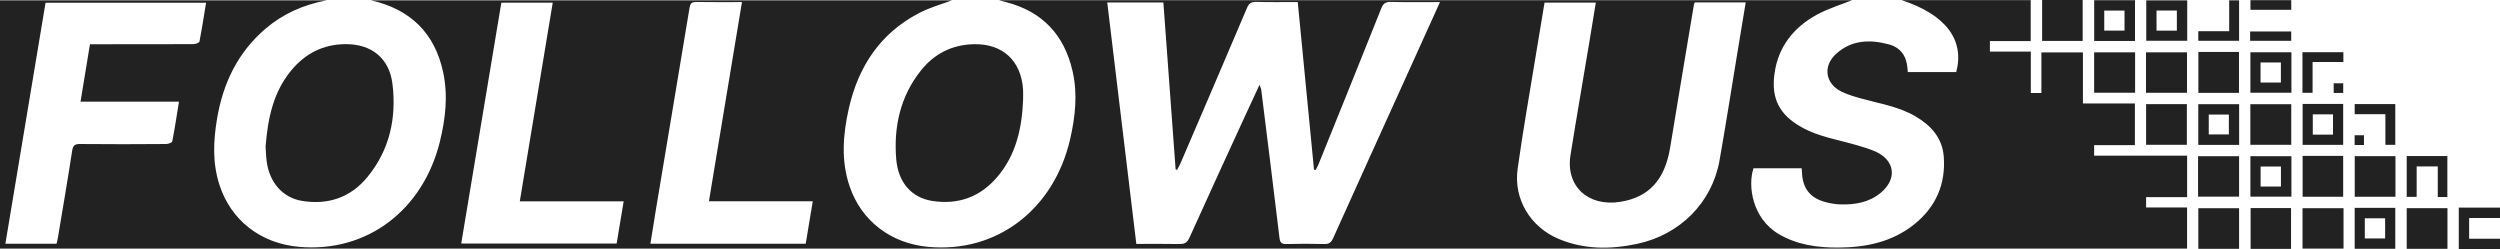 <?xml version="1.0" encoding="UTF-8"?><svg id="_レイヤー_2" xmlns="http://www.w3.org/2000/svg" viewBox="0 0 479.66 47.8"><defs><style>.cls-1{fill:#222;stroke-width:0px;}</style></defs><g id="_レイヤー_2-2"><g id="_レイヤー_2-2"><path class="cls-1" d="M479.66,47.8h-7.91v-7.97h7.91v1.99h-5.92v3.99h5.92s0,1.99,0,1.99Z"/><path class="cls-1" d="M62.66.07c-4.56.87-8.41,2.61-11.73,5.45-5.33,4.56-8.15,10.48-9.29,17.28-.72,4.26-.89,8.5.47,12.69,2.22,6.84,7.94,11.19,15.15,11.86,13.29,1.22,23.89-7.19,27.1-20.03,1.11-4.44,1.63-8.94.67-13.44-1.61-7.54-6.3-12.12-13.87-13.82h111.51c-1.88.71-4.23,1.35-6.34,2.45-7.48,3.89-11.66,10.29-13.48,18.34-1.11,4.95-1.52,9.93.15,14.87,2.27,6.72,7.97,10.98,15.05,11.64,13.52,1.25,24.23-7.48,27.26-20.62,1-4.33,1.48-8.7.48-13.08-1.58-6.92-5.76-11.44-12.73-13.24-.35-.09-.7-.19-1.39-.38h163.69c-1.93.78-4.5,1.54-6.79,2.79-4.45,2.44-7.4,6.14-8.11,11.31-.66,4.81.97,7.91,5.24,10.29,3.32,1.85,7.06,2.39,10.64,3.45,1.19.35,2.4.7,3.53,1.21,3.73,1.7,4.15,5.25.99,7.89-2.24,1.87-4.93,2.31-7.73,2.24-.91-.02-1.83-.18-2.71-.4-3.12-.77-4.61-2.68-4.69-5.87,0-.2-.04-.4-.06-.66h-9.24c-1.11,3.32-.28,9.6,4.87,12.63,3.54,2.08,7.43,2.6,11.42,2.58,5.26-.03,10.29-1.05,14.52-4.43,4.16-3.32,6.1-7.72,5.7-13.01-.27-3.57-2.43-5.98-5.42-7.73-3.22-1.89-6.87-2.44-10.38-3.42-1.28-.35-2.57-.73-3.76-1.3-3.14-1.5-3.71-4.84-1.15-7.22,2.94-2.74,6.54-2.86,10.19-1.87,2.24.6,3.39,2.27,3.56,4.59.01.21.03.41.06.72h9.29c1.65-6.16-2.02-11.04-10.47-13.8h24.76v7.85h-7.83v2.02h7.85v7.94h2.03v-7.79h7.97v9.8h9.97v8h-7.82v2.02h17.84v7.95h-7.87v1.98h7.86v7.9H0V.07h62.66ZM276.31.4c-3.31,0-6.38.04-9.46-.03-.99-.02-1.45.27-1.82,1.2-3.99,10.01-8.03,20-12.07,29.99-.15.38-.37.72-.56,1.08-.1-.03-.19-.07-.29-.1-1.04-10.67-2.07-21.34-3.12-32.15-2.7,0-5.31.05-7.92-.03-.99-.03-1.45.28-1.83,1.19-4.22,9.96-8.5,19.9-12.77,29.84-.18.41-.43.8-.64,1.2-.09-.03-.18-.06-.27-.09-.78-10.66-1.57-21.31-2.35-32.03h-10.77c1.87,15.48,3.72,30.87,5.58,46.33,2.82,0,5.52-.04,8.22.02.99.02,1.53-.23,1.96-1.19,3.44-7.63,6.95-15.24,10.44-22.85.96-2.1,1.94-4.19,3.01-6.5.18.47.3.67.33.89,1.18,9.47,2.37,18.94,3.5,28.41.11.93.35,1.27,1.34,1.24,2.41-.07,4.83-.07,7.24,0,.95.03,1.36-.32,1.74-1.16,4.59-10.21,9.22-20.4,13.84-30.59,2.19-4.83,4.37-9.65,6.65-14.69l.02.02ZM325.15.46c-.07.21-.13.33-.15.44-1.52,9.12-3.06,18.23-4.55,27.36-1.01,6.23-4.08,9.61-9.62,10.47-6.16.96-10.46-3.04-9.51-8.96,1.14-7.17,2.39-14.32,3.58-21.47.43-2.59.85-5.19,1.28-7.8h-9.84c-.59,3.52-1.16,6.96-1.72,10.39-1.17,7.16-2.44,14.31-3.44,21.49-.82,5.84,2.46,11.2,7.92,13.48,4.87,2.03,9.89,2,14.95.94,8.27-1.74,14.43-7.92,15.86-16,1.19-6.69,2.23-13.41,3.34-20.12.56-3.38,1.12-6.76,1.69-10.22,0,0-9.79,0-9.79,0ZM17.27,8.49h1.47c6.12,0,12.24,0,18.36-.02.41,0,1.13-.26,1.17-.5.48-2.46.86-4.95,1.27-7.45H8.74C6.16,15.98,3.61,31.34,1.03,46.77h9.82c.1-.44.21-.83.27-1.23.92-5.52,1.87-11.04,2.72-16.58.16-1.06.5-1.35,1.55-1.33,5.5.06,10.99.04,16.49,0,.41,0,1.12-.26,1.17-.5.48-2.46.86-4.95,1.29-7.62H15.45c.61-3.74,1.2-7.29,1.81-11.02h.01ZM142.37.4c-3.02,0-5.93.03-8.83-.02-.86,0-1.1.3-1.24,1.11-2.12,12.84-4.28,25.67-6.42,38.51-.37,2.23-.72,4.46-1.09,6.76h29.8c.44-2.67.88-5.3,1.35-8.15h-19.92c2.13-12.82,4.22-25.44,6.34-38.22h0ZM88.49,46.73h29.82c.45-2.69.88-5.29,1.35-8.1h-19.93c2.13-12.82,4.22-25.45,6.32-38.12h-9.86c-2.58,15.46-5.13,30.82-7.7,46.22Z"/><path class="cls-1" d="M50.96,28.08c.44-5.58,1.54-10.47,4.91-14.56,2.69-3.26,6.14-5.02,10.4-5.05,5.01-.04,8.42,2.69,9.03,7.63.8,6.54-.54,12.68-4.81,17.87-3.24,3.94-7.58,5.41-12.61,4.56-3.67-.63-6.17-3.52-6.71-7.54-.15-1.11-.16-2.23-.21-2.89v-.02Z"/><path class="cls-1" d="M196.3,19.04c-.21,5.44-1.3,10.62-4.96,14.91-3.28,3.85-7.49,5.38-12.49,4.6-3.89-.61-6.52-3.46-6.9-8.04-.5-6.17.78-11.99,4.72-16.96,2.56-3.23,5.98-4.97,10.14-5.07,5.56-.13,9.11,3.15,9.48,8.7.04.62,0,1.24,0,1.87h.01Z"/><path class="cls-1" d="M391.81,0h7.78v7.85h-7.78V0Z"/><path class="cls-1" d="M441.79,29.91h7.78v7.84h-7.78v-7.84Z"/><path class="cls-1" d="M421.73,37.73v-7.76h7.87v7.76h-7.87Z"/><path class="cls-1" d="M439.61,19.99v7.79h-7.85v-7.79s7.85,0,7.85,0Z"/><path class="cls-1" d="M409.65,10.04v7.75h-7.86v-7.75s7.86,0,7.86,0Z"/><path class="cls-1" d="M411.74,17.8v-7.76h7.87v7.76h-7.87Z"/><path class="cls-1" d="M421.79,9.97h7.79v7.85h-7.79s0-7.85,0-7.85Z"/><path class="cls-1" d="M411.76,27.78v-7.8h7.82v7.8s-7.82,0-7.82,0Z"/><path class="cls-1" d="M459.6,29.96v7.79h-7.81v-7.79h7.81Z"/><path class="cls-1" d="M449.64,39.94v7.76h-7.87v-7.76s7.87,0,7.87,0Z"/><path class="cls-1" d="M429.6,47.74h-7.82v-7.79h7.82v7.79Z"/><path class="cls-1" d="M439.57,47.75h-7.76v-7.83h7.76v7.83Z"/><path class="cls-1" d="M469.58,47.74h-7.82v-7.8h7.82v7.8Z"/><path class="cls-1" d="M409.63.04v7.82h-7.83V.04h7.83ZM403.73,5.87h3.89v-3.84h-3.89v3.84Z"/><path class="cls-1" d="M419.65.07v7.75h-7.86V.07h7.86ZM417.66,2.02h-3.9v3.86h3.9v-3.86Z"/><path class="cls-1" d="M439.64,29.97v7.76h-7.87v-7.76h7.87ZM437.63,31.95h-3.9v3.84h3.9v-3.84Z"/><path class="cls-1" d="M441.79,19.94h7.78v7.85h-7.78v-7.85ZM447.62,25.83v-3.89h-3.88v3.89h3.88Z"/><path class="cls-1" d="M439.64,10.03v7.76h-7.87v-7.76s7.87,0,7.87,0ZM433.72,15.84h3.9v-3.86h-3.9v3.86Z"/><path class="cls-1" d="M429.61,27.8h-7.84v-7.81h7.84v7.81ZM427.64,21.98h-3.86v3.81h3.86v-3.81Z"/><path class="cls-1" d="M451.78,39.88h7.79v7.85h-7.79v-7.85ZM453.72,45.75h3.9v-3.87h-3.9v3.87Z"/><path class="cls-1" d="M469.56,37.8h-1.84v-5.87h-4.05v5.84h-1.91v-7.83h7.8v7.86Z"/><path class="cls-1" d="M427.7,5.98V.07h1.9v7.76h-7.83v-1.85s5.93,0,5.93,0Z"/><path class="cls-1" d="M449.61,10.02v1.87h-5.91v5.91h-1.94v-7.78s7.85,0,7.85,0Z"/><path class="cls-1" d="M457.67,27.8v-5.89h-5.89v-1.94h7.79v7.82h-1.91.01Z"/><path class="cls-1" d="M439.61.03v1.85h-7.83V.03h7.83Z"/><path class="cls-1" d="M431.72,7.83v-1.79h7.88v1.79h-7.88Z"/><path class="cls-1" d="M447.75,17.83v-1.85h1.83v1.85h-1.83Z"/><path class="cls-1" d="M453.56,27.82h-1.79v-1.87h1.79v1.87Z"/></g></g></svg>